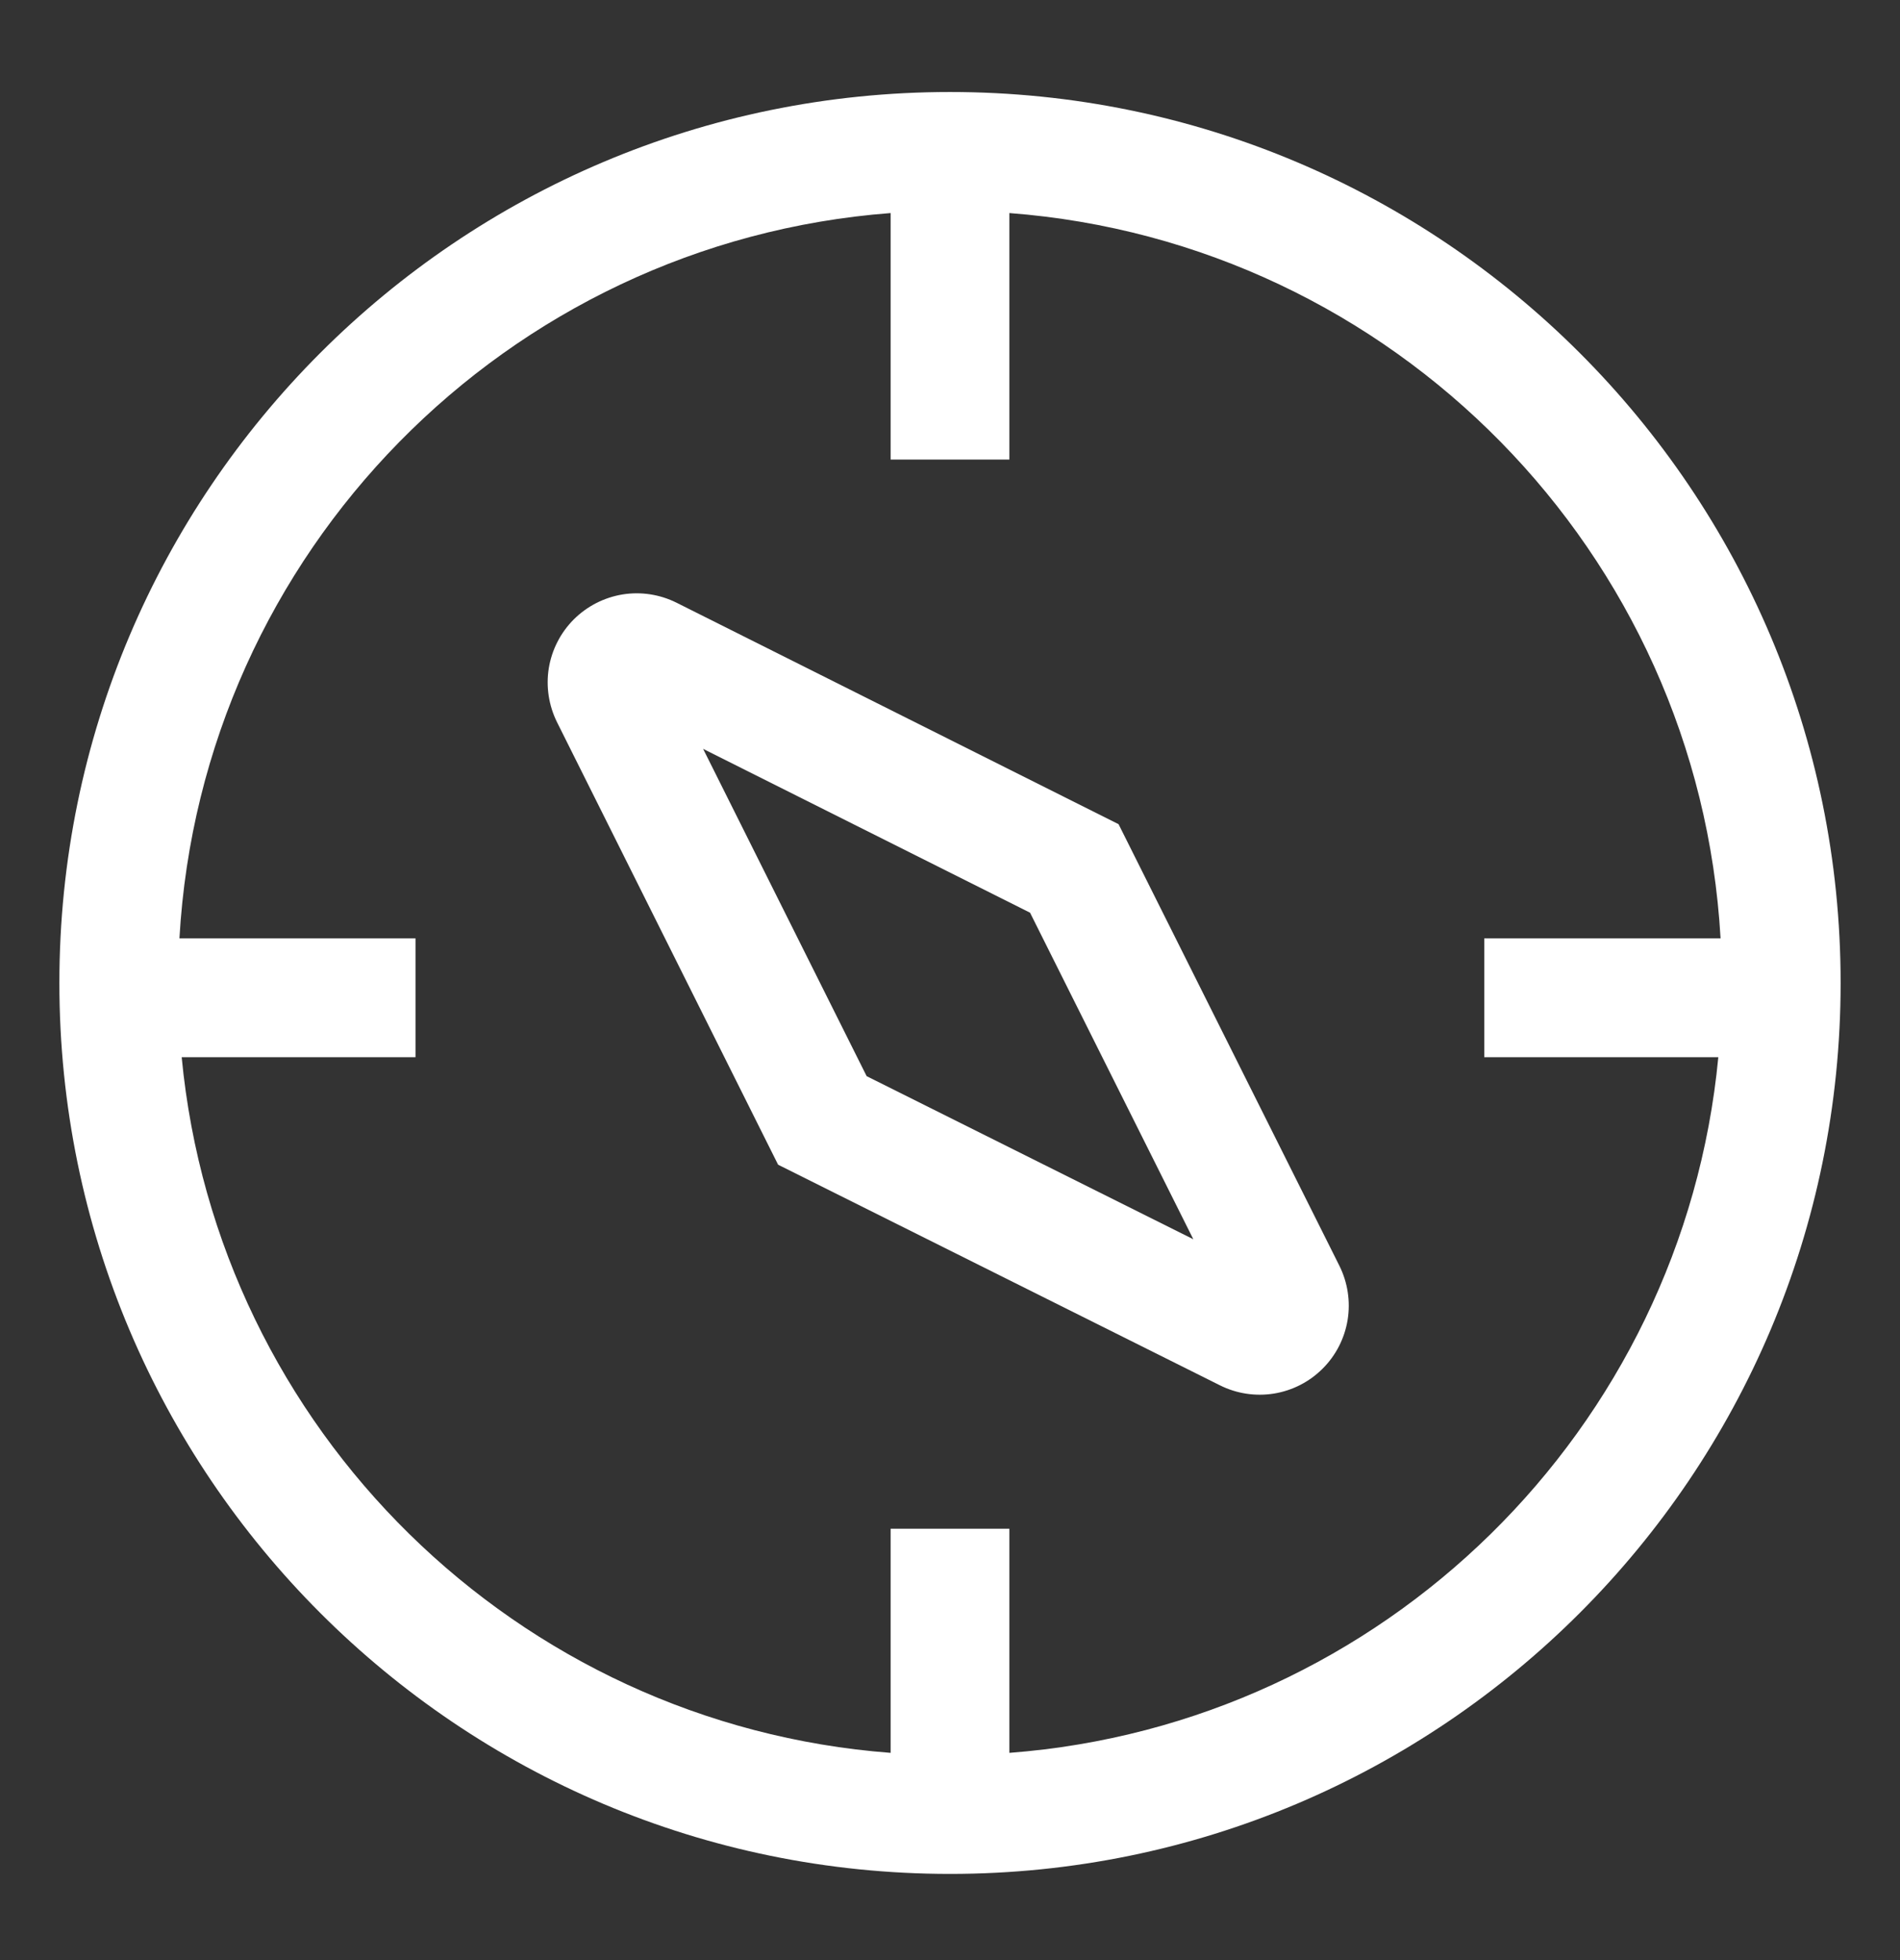 <svg width="32" height="33" viewBox="0 0 32 33" fill="none" xmlns="http://www.w3.org/2000/svg">
<rect x="0" y="0" width="32" height="33" fill="#333333" stroke="none"/>
<path d="M13.105 19.609L20.546 23.323C20.828 23.464 21.146 23.512 21.457 23.462C21.768 23.411 22.055 23.264 22.277 23.041C22.5 22.819 22.646 22.532 22.697 22.221C22.747 21.91 22.698 21.592 22.558 21.31L18.839 13.876L11.396 10.148C11.114 10.007 10.796 9.958 10.485 10.008C10.174 10.059 9.887 10.206 9.664 10.428C9.441 10.651 9.294 10.938 9.243 11.249C9.193 11.559 9.242 11.878 9.382 12.16L13.105 19.609ZM17.348 15.366L20.098 20.864L14.596 18.118L11.842 12.608L17.348 15.366Z" fill="white"/>
<path d="M16 31.549C24.284 31.549 31 24.833 31 16.549C31 8.265 24.284 1.549 16 1.549C7.716 1.549 1 8.265 1 16.549C1 24.833 7.716 31.549 16 31.549ZM3.022 15.799C3.392 9.3 8.535 4.079 15 3.587V7.737H17V3.587C23.465 4.079 28.608 9.3 28.978 15.799H24.998V17.799H28.94C28.342 24.064 23.299 29.032 17 29.511V25.737H15V29.511C8.701 29.032 3.658 24.064 3.06 17.799H6.998V15.799H3.022Z" fill="white"/>
</svg>
